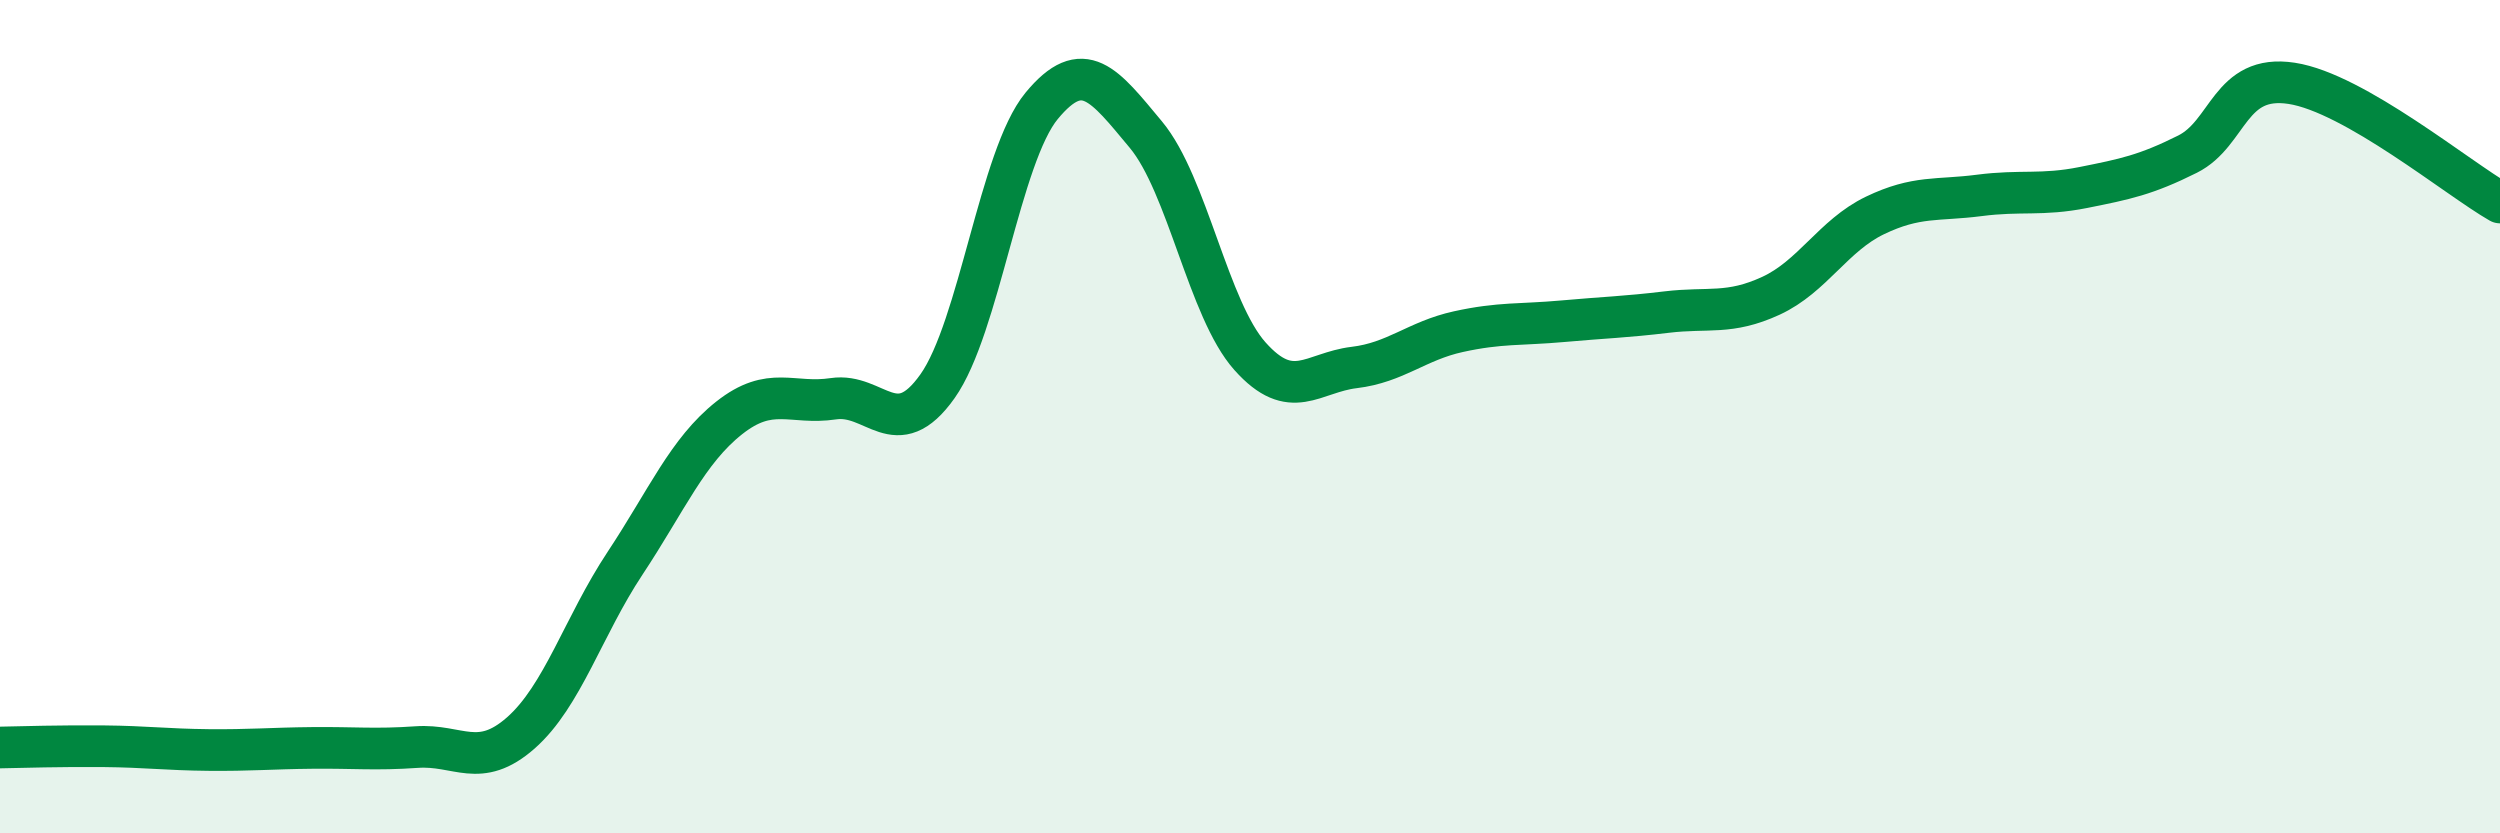 
    <svg width="60" height="20" viewBox="0 0 60 20" xmlns="http://www.w3.org/2000/svg">
      <path
        d="M 0,17.94 C 0.5,17.93 1.5,17.9 2.5,17.91 C 3.5,17.92 4,17.99 5,18 C 6,18.01 6.5,17.96 7.5,17.95 C 8.5,17.94 9,18 10,17.93 C 11,17.86 11.5,18.47 12.5,17.59 C 13.5,16.71 14,15.03 15,13.52 C 16,12.01 16.5,10.82 17.5,10.03 C 18.5,9.24 19,9.72 20,9.57 C 21,9.42 21.5,10.68 22.5,9.27 C 23.5,7.86 24,3.75 25,2.54 C 26,1.33 26.5,2.03 27.5,3.23 C 28.5,4.43 29,7.43 30,8.55 C 31,9.67 31.5,8.94 32.5,8.82 C 33.5,8.7 34,8.18 35,7.96 C 36,7.74 36.5,7.8 37.5,7.71 C 38.5,7.62 39,7.61 40,7.49 C 41,7.37 41.5,7.56 42.5,7.1 C 43.5,6.64 44,5.65 45,5.17 C 46,4.69 46.5,4.82 47.5,4.69 C 48.5,4.56 49,4.7 50,4.5 C 51,4.3 51.5,4.2 52.5,3.7 C 53.5,3.2 53.5,1.77 55,2 C 56.5,2.23 59,4.29 60,4.86L60 20L0 20Z"
        fill="#008740"
        opacity="0.1"
        stroke-linecap="round"
        stroke-linejoin="round"
      />
      <path
        d="M 0,17.94 C 0.5,17.93 1.5,17.9 2.5,17.91 C 3.5,17.92 4,17.99 5,18 C 6,18.01 6.5,17.96 7.5,17.95 C 8.5,17.94 9,18 10,17.93 C 11,17.86 11.5,18.47 12.5,17.59 C 13.5,16.71 14,15.03 15,13.52 C 16,12.01 16.5,10.82 17.5,10.03 C 18.5,9.24 19,9.72 20,9.57 C 21,9.42 21.5,10.68 22.5,9.27 C 23.5,7.86 24,3.75 25,2.54 C 26,1.33 26.5,2.03 27.5,3.23 C 28.5,4.43 29,7.43 30,8.55 C 31,9.67 31.5,8.94 32.5,8.82 C 33.5,8.7 34,8.18 35,7.96 C 36,7.74 36.5,7.8 37.5,7.71 C 38.5,7.62 39,7.61 40,7.49 C 41,7.37 41.5,7.56 42.5,7.1 C 43.5,6.64 44,5.65 45,5.17 C 46,4.69 46.5,4.82 47.5,4.69 C 48.5,4.56 49,4.7 50,4.5 C 51,4.3 51.5,4.2 52.5,3.7 C 53.5,3.2 53.5,1.77 55,2 C 56.5,2.23 59,4.29 60,4.86"
        stroke="#008740"
        stroke-width="1"
        fill="none"
        stroke-linecap="round"
        stroke-linejoin="round"
      />
    </svg>
  